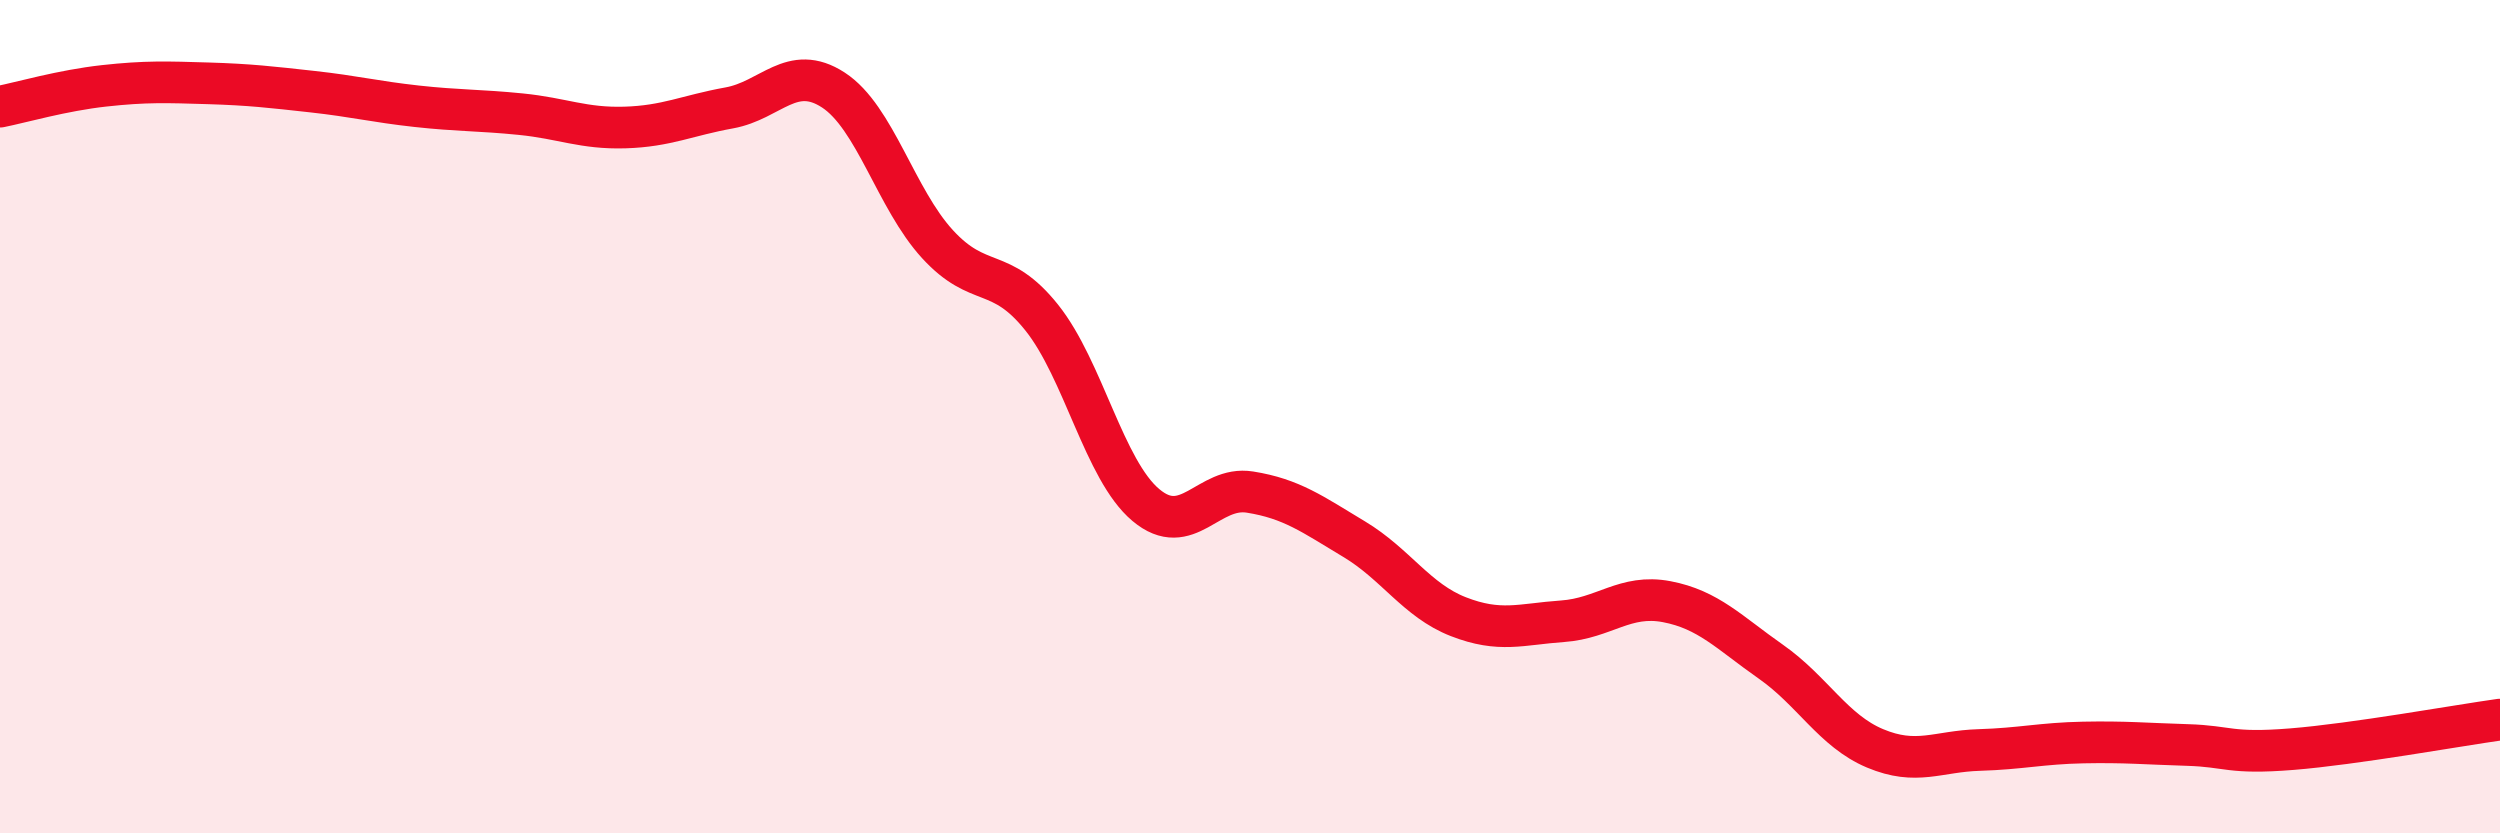 
    <svg width="60" height="20" viewBox="0 0 60 20" xmlns="http://www.w3.org/2000/svg">
      <path
        d="M 0,2.56 C 0.5,2.46 1.5,2.17 2.5,2.06 C 3.5,1.95 4,1.97 5,2 C 6,2.03 6.5,2.09 7.5,2.2 C 8.5,2.31 9,2.44 10,2.55 C 11,2.66 11.5,2.64 12.5,2.74 C 13.5,2.84 14,3.09 15,3.06 C 16,3.03 16.5,2.77 17.5,2.59 C 18.5,2.41 19,1.51 20,2.16 C 21,2.81 21.5,4.77 22.5,5.86 C 23.5,6.95 24,6.37 25,7.62 C 26,8.87 26.5,11.28 27.5,12.12 C 28.5,12.96 29,11.65 30,11.81 C 31,11.97 31.5,12.34 32.5,12.94 C 33.5,13.54 34,14.41 35,14.8 C 36,15.19 36.5,14.98 37.5,14.91 C 38.5,14.84 39,14.25 40,14.44 C 41,14.63 41.5,15.18 42.5,15.88 C 43.5,16.58 44,17.54 45,17.96 C 46,18.38 46.5,18.03 47.5,18 C 48.5,17.97 49,17.84 50,17.82 C 51,17.8 51.5,17.85 52.5,17.88 C 53.5,17.91 53.5,18.1 55,17.98 C 56.5,17.86 59,17.41 60,17.27L60 20L0 20Z"
        fill="#EB0A25"
        opacity="0.1"
        stroke-linecap="round"
        stroke-linejoin="round"
      />
      <path
        d="M 0,2.56 C 0.5,2.46 1.5,2.17 2.5,2.06 C 3.5,1.95 4,1.97 5,2 C 6,2.03 6.5,2.09 7.5,2.2 C 8.5,2.31 9,2.44 10,2.55 C 11,2.66 11.5,2.64 12.5,2.74 C 13.5,2.84 14,3.09 15,3.06 C 16,3.03 16.5,2.77 17.5,2.59 C 18.5,2.41 19,1.51 20,2.16 C 21,2.81 21.5,4.77 22.5,5.86 C 23.5,6.95 24,6.37 25,7.62 C 26,8.87 26.5,11.28 27.5,12.12 C 28.5,12.96 29,11.65 30,11.81 C 31,11.97 31.5,12.34 32.5,12.94 C 33.5,13.54 34,14.41 35,14.8 C 36,15.19 36.5,14.98 37.5,14.91 C 38.5,14.84 39,14.25 40,14.44 C 41,14.63 41.5,15.18 42.5,15.88 C 43.5,16.58 44,17.54 45,17.96 C 46,18.38 46.5,18.03 47.5,18 C 48.5,17.97 49,17.84 50,17.82 C 51,17.8 51.5,17.85 52.5,17.88 C 53.5,17.91 53.5,18.1 55,17.98 C 56.5,17.86 59,17.41 60,17.27"
        stroke="#EB0A25"
        stroke-width="1"
        fill="none"
        stroke-linecap="round"
        stroke-linejoin="round"
      />
    </svg>
  